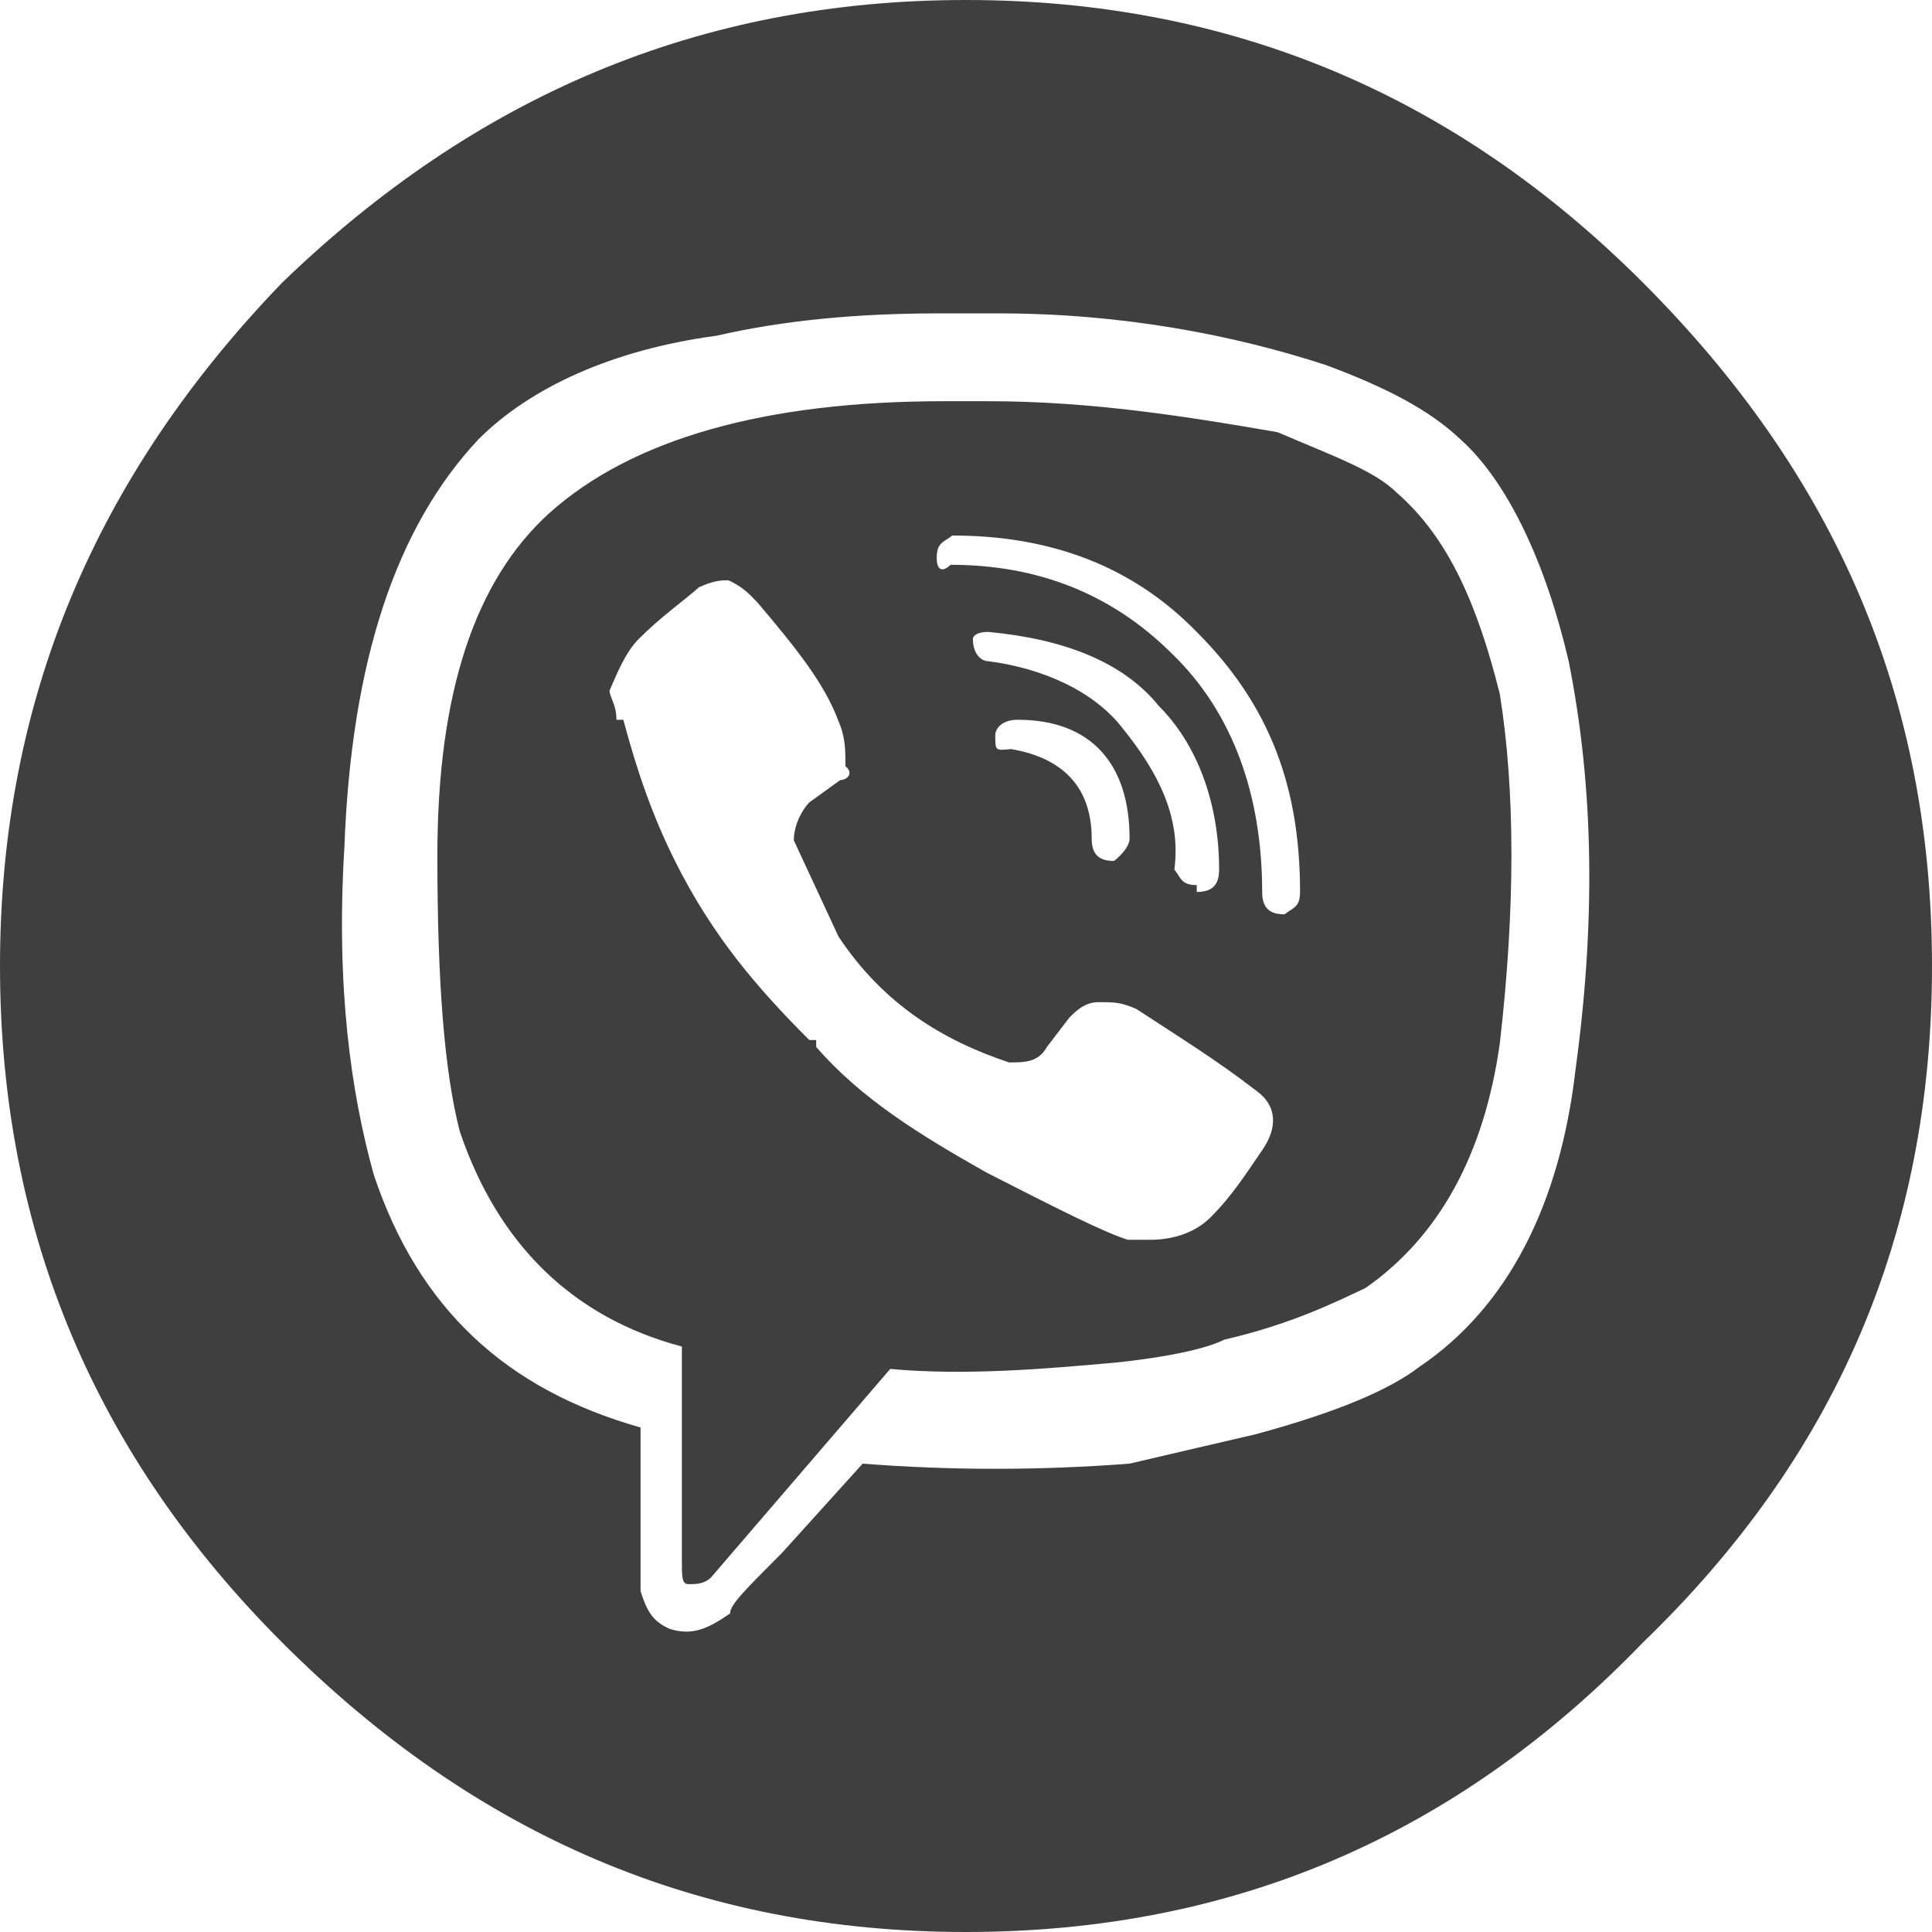 <?xml version="1.0" encoding="utf-8"?>
<!-- Generator: Adobe Illustrator 24.2.0, SVG Export Plug-In . SVG Version: 6.00 Build 0)  -->
<svg version="1.1" id="Capa_1" xmlns="http://www.w3.org/2000/svg" xmlns:xlink="http://www.w3.org/1999/xlink" x="0px" y="0px"
	 viewBox="0 0 112.2 112.2" style="enable-background:new 0 0 112.2 112.2;" xml:space="preserve">
<style type="text/css">
	.st0{fill:#3F3F3F;}
</style>
<path class="st0" d="M95.4,16.4C84.6,5.6,71.6,0,56.1,0S27.6,5.6,16.4,16.4C5.6,27.6,0,40.6,0,56.1s5.6,28.5,16.4,39.3
	c11.2,11.2,24.2,16.8,39.7,16.8s28.5-5.6,39.3-16.8c11.2-10.8,16.8-23.7,16.8-39.3S106.6,27.6,95.4,16.4 M91.1,38.4
	c1.3,6.5,1.7,14.2,0.4,23.7c-0.9,7.8-3.9,13.8-9.1,17.3c-1.7,1.3-4.7,2.6-9.5,3.9c-1.7,0.4-3.9,0.9-7.3,1.7
	c-5.2,0.4-10.4,0.4-15.5,0l-4.7,5.2c-2.2,2.2-3,3-3,3.5c-1.3,0.9-2.2,1.3-3.5,0.9c-0.9-0.4-1.3-0.9-1.7-2.2v-1.7v-7.8
	c-7.8-2.2-12.9-6.9-15.5-14.7c-1.3-4.7-2.2-10.8-1.7-19c0.4-10.8,3-18.6,7.8-23.7c3-3,7.8-5.2,13.8-6c3.9-0.9,8.2-1.3,12.9-1.3
	c1.3,0,2.6,0,3.5,0c7.3,0,13.8,1.3,19,3c3.5,1.3,6,2.6,7.8,4.3l0,0C87.6,28,89.8,32.8,91.1,38.4 M57.4,23.3h-2.6
	c-10.4,0-18.1,2.2-22.9,6.5c-4.3,3.9-6.5,10.4-6.5,19.9c0,7.3,0.4,12.5,1.3,16c2.2,6.5,6.5,10.8,12.9,12.5v12.5c0,0.9,0,1.3,0.4,1.3
	c0.4,0,0.9,0,1.3-0.4l10.4-12.1c4.3,0.4,9.1,0,13.4-0.4c3.5-0.4,5.2-0.9,6-1.3c3.9-0.9,6.5-2.2,8.2-3c4.3-3,6.9-7.8,7.8-14.2
	c0.9-7.8,0.9-14.7,0-20.3c-1.3-5.2-3-9.1-6-11.7c-1.3-1.3-3.9-2.2-6.9-3.5C69,24.2,63.4,23.3,57.4,23.3 M57.4,36.7L57.4,36.7
	c4.3,0.4,7.8,1.7,9.9,4.3c2.2,2.2,3.5,5.6,3.5,9.5c0,0.9-0.4,1.3-1.3,1.3v-0.4c-0.9,0-0.9-0.4-1.3-0.9c0.4-3-0.9-5.6-3-8.2
	c-1.7-2.2-4.7-3.5-7.8-3.9c-0.4,0-0.9-0.4-0.9-1.3C56.5,37.1,56.5,36.7,57.4,36.7 M48.8,45.3L47,46.6c-0.4,0.4-0.9,1.3-0.9,2.2
	l2.6,5.6c2.6,3.9,6,6,9.9,7.3c0.9,0,1.7,0,2.2-0.9l1.3-1.7c0.4-0.4,0.9-0.9,1.7-0.9c0.9,0,1.3,0,2.2,0.4c2.6,1.7,4.7,3,6.9,4.7
	c1.3,0.9,1.3,2.2,0.4,3.5c-0.9,1.3-1.7,2.6-3,3.9c-0.9,0.9-2.2,1.3-3.5,1.3c-0.4,0-0.9,0-1.3,0c-1.3-0.4-3.9-1.7-8.2-3.9
	c-3.9-2.2-7.3-4.3-9.9-7.3l0-0.4H47l0,0c-3-3-5.6-6-7.8-10.4c-1.3-2.6-2.2-5.2-3-8.2h-0.4c0-0.9-0.4-1.3-0.4-1.7
	c0.4-0.9,0.9-2.2,1.7-3c1.3-1.3,2.6-2.2,3.5-3c0.9-0.4,1.3-0.4,1.7-0.4l0,0c0.9,0.4,1.3,0.9,1.7,1.3c2.2,2.6,3.9,4.7,4.7,6.9
	c0.4,0.9,0.4,1.7,0.4,2.6C49.6,44.9,49.2,45.3,48.8,45.3 M57.8,42.7c0-0.4,0.4-0.9,1.3-0.9c4.3,0,6.5,2.6,6.5,6.9
	c0,0.4-0.4,0.9-0.9,1.3c-0.9,0-1.3-0.4-1.3-1.3c0-3-1.7-4.7-4.7-5.2C57.8,43.6,57.8,43.6,57.8,42.7 M54.4,32.4
	c0-0.9,0.4-0.9,0.9-1.3c5.6,0,10.4,1.7,14.2,5.6c4.3,4.3,6,9.1,6,15.1c0,0.9-0.4,0.9-0.9,1.3c-0.9,0-1.3-0.4-1.3-1.3
	c0-5.6-1.7-10.4-5.2-13.8c-3.5-3.5-7.8-5.2-12.9-5.2C54.8,33.2,54.4,33.2,54.4,32.4z"/>
</svg>
